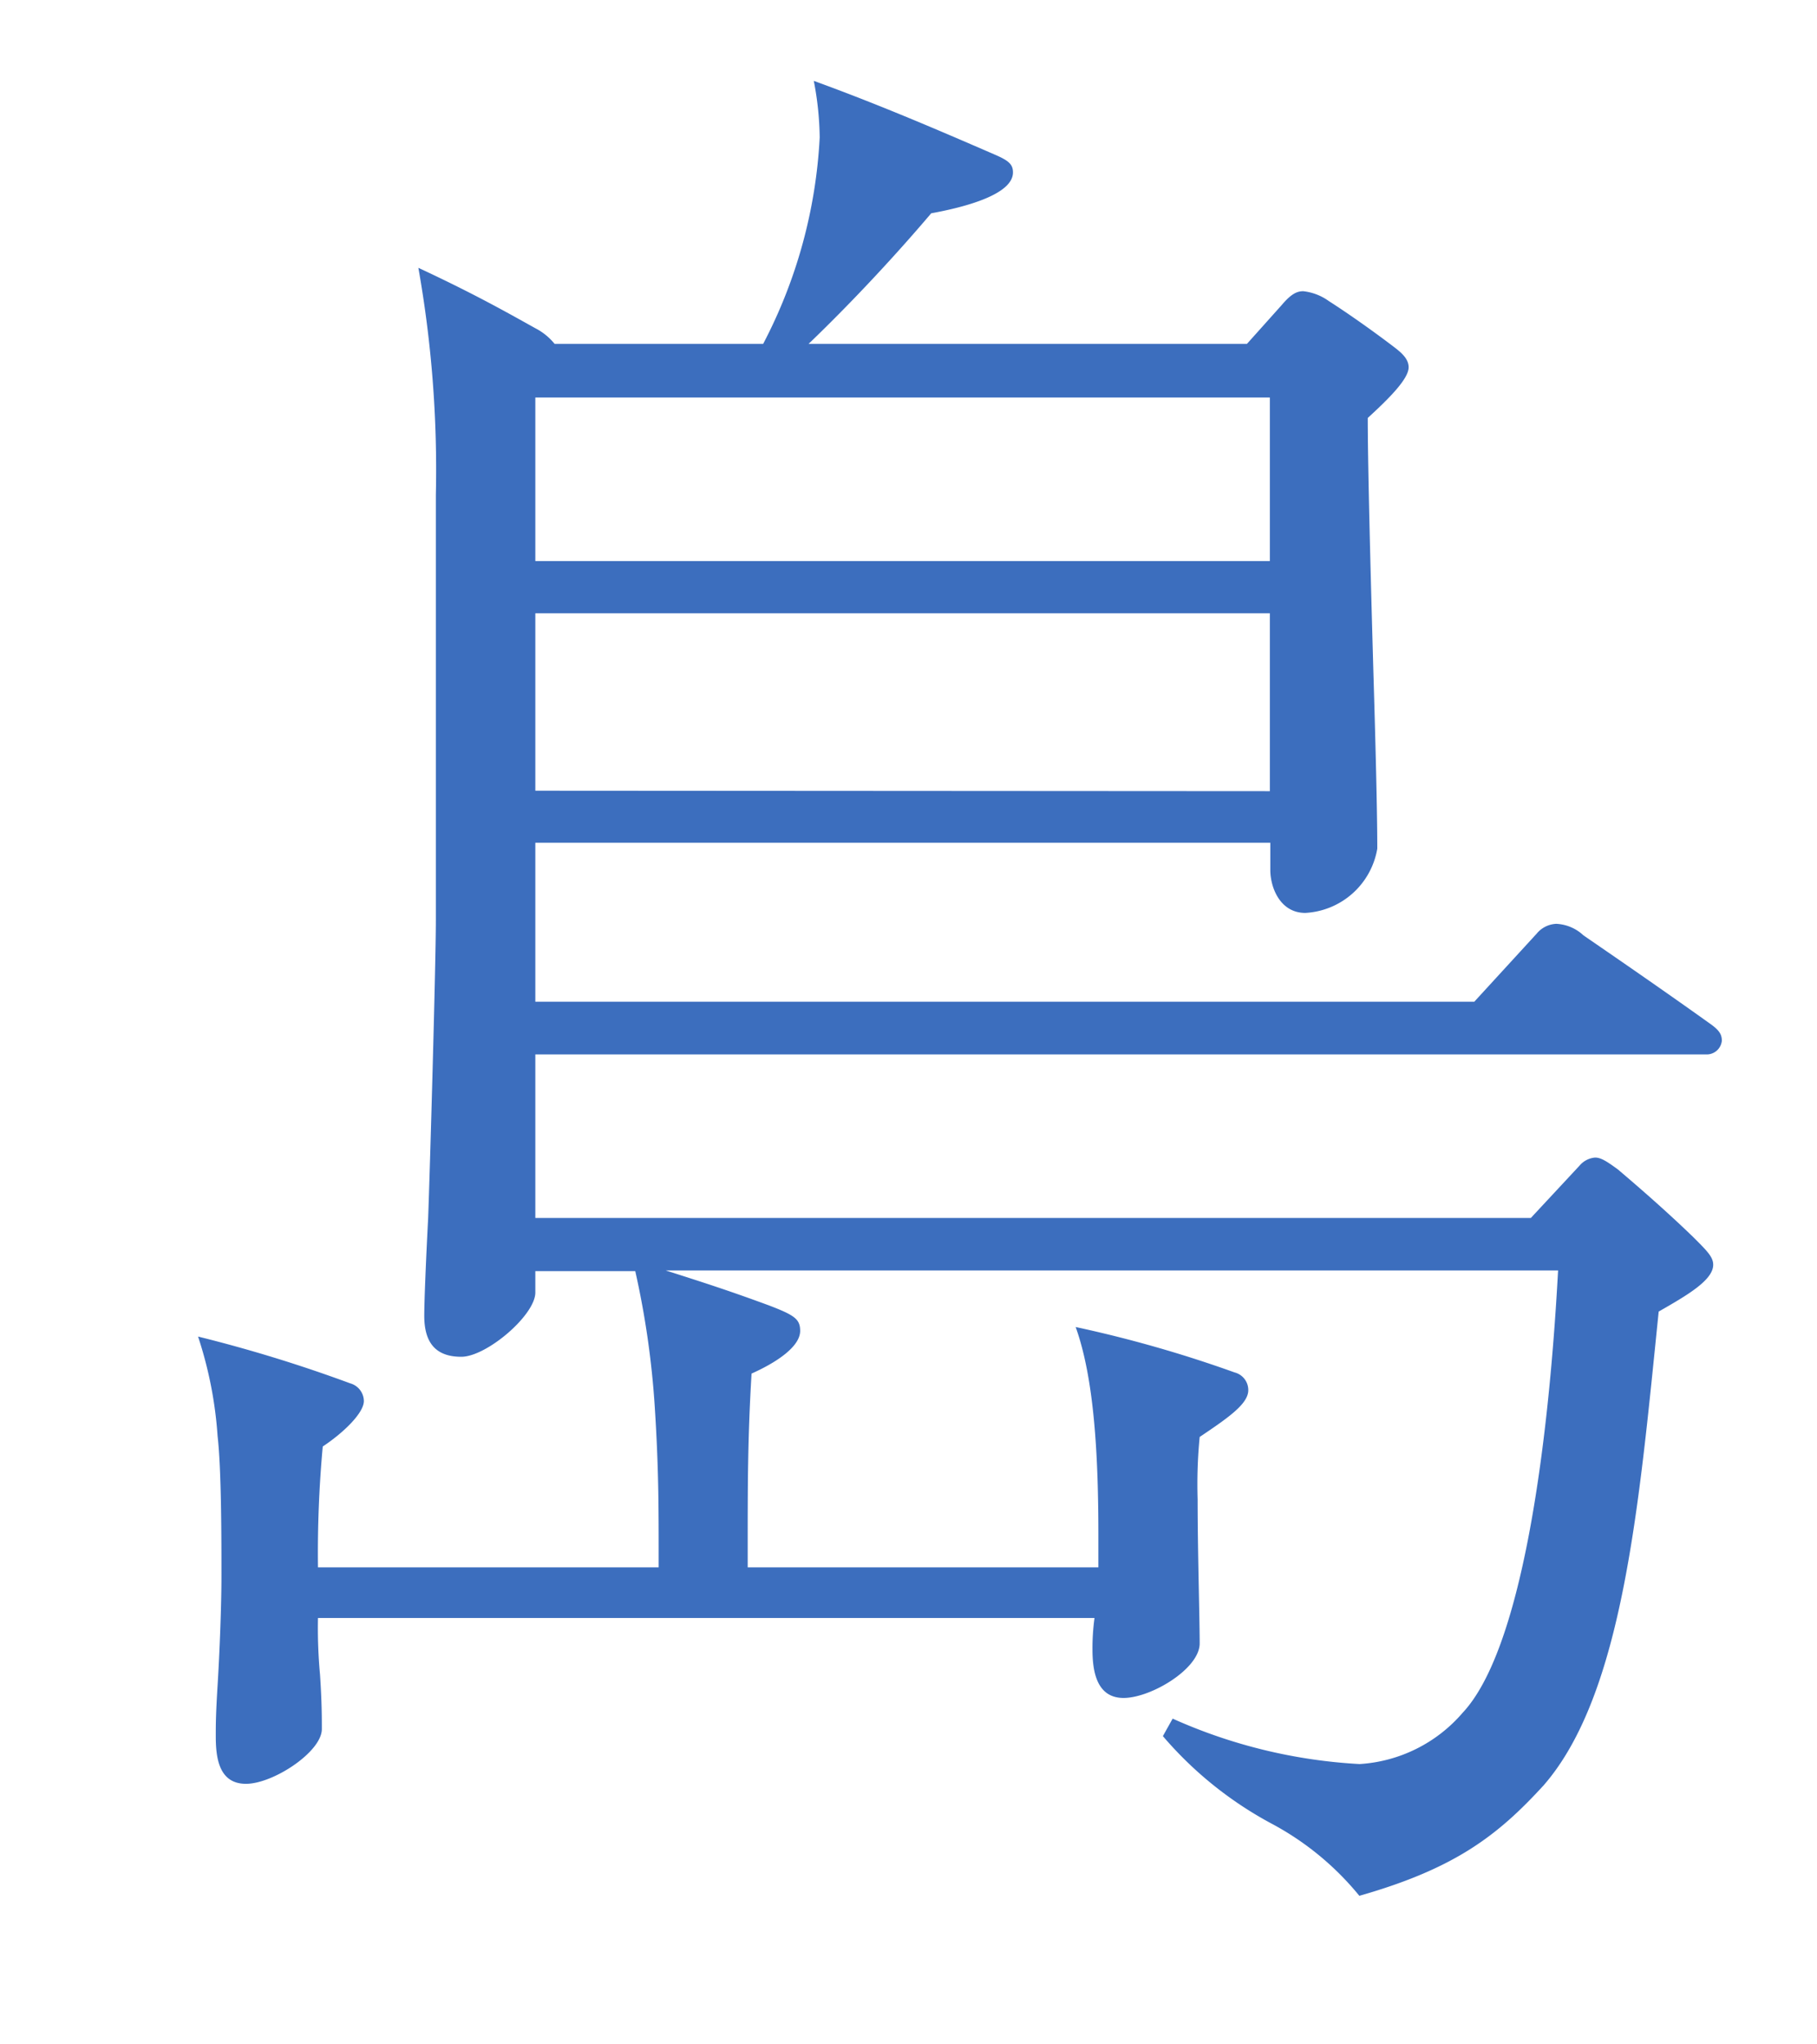<svg viewBox="0 0 80 90" xmlns="http://www.w3.org/2000/svg" xmlns:xlink="http://www.w3.org/1999/xlink"><linearGradient id="a" gradientUnits="userSpaceOnUse" x1="-252.54" x2="-22.38" y1="75.75" y2="51.06"><stop offset="0" stop-color="#28b2ff"/><stop offset=".66" stop-color="#3682d1"/><stop offset="1" stop-color="#3c6ebe"/></linearGradient><path d="m59.85 83.46a12.68 12.68 0 0 0 -3.85-3.17 16.6 16.6 0 0 1 -4.8-3.86l.43-.77a23.15 23.15 0 0 0 8.23 2 6.51 6.51 0 0 0 4.54-2.26c2.57-2.74 3.77-11.49 4.2-19.47h-39.29c1.89.6 2.92.94 4.55 1.54 1.12.43 1.37.6 1.37 1.12 0 .68-1 1.37-2.14 1.88-.17 2.84-.17 4.89-.17 7.73v.8h15.44v-1.41c0-3.43-.17-6.86-1-9.17a54.81 54.81 0 0 1 7 2 .8.8 0 0 1 .6.78c0 .6-.86 1.2-2.14 2.06a21.49 21.49 0 0 0 -.09 2.74c0 2.32.09 5.23.09 6.35s-2.15 2.4-3.35 2.4-1.37-1.2-1.37-2.14a9.75 9.75 0 0 1 .09-1.38h-34.19a22.21 22.21 0 0 0 .09 2.49c.08 1.2.08 1.89.08 2.4 0 1-2.14 2.41-3.34 2.41s-1.33-1.16-1.33-2.1c0-.51 0-.94.08-2.23.09-1.46.17-3.52.17-4.8 0-1.63 0-4.72-.17-6.18a17.72 17.72 0 0 0 -.86-4.38 63 63 0 0 1 6.7 2.06.82.82 0 0 1 .6.78c0 .51-.86 1.37-1.81 2a51.57 51.57 0 0 0 -.21 5.32h15v-.52c0-2.14 0-3.86-.17-6.52a38.44 38.44 0 0 0 -.86-6h-4.4v.94c0 1-2.15 2.83-3.26 2.83s-1.63-.6-1.63-1.8c0-.69.08-2.57.17-4.29.08-2.14.34-11.24.34-13.12v-18.73a50.86 50.86 0 0 0 -.77-10c2.4 1.12 3.77 1.89 5.15 2.66a2.66 2.66 0 0 1 .85.69h9.18a22 22 0 0 0 2.49-9.09 13.78 13.78 0 0 0 -.26-2.49c2.75 1 5.24 2.06 8 3.26.6.26.77.43.77.77 0 1-2.23 1.55-3.6 1.8-1.46 1.72-3.35 3.78-5.4 5.75h19.3l1.54-1.72c.43-.51.69-.6.94-.6a2.36 2.36 0 0 1 1.12.43c.94.6 2.14 1.46 2.92 2.06.34.26.6.52.6.86 0 .51-.86 1.37-1.8 2.23 0 2.4.17 8.41.25 11.24.09 3 .17 6.09.17 7.72a3.4 3.4 0 0 1 -3.17 2.83c-1.11 0-1.54-1.12-1.54-1.89v-1.2h-32.36v7h41.34l2.75-3a1.18 1.18 0 0 1 .86-.43 1.88 1.88 0 0 1 1.2.51c1.88 1.29 3.86 2.66 5.66 3.95.34.26.43.43.43.69a.67.67 0 0 1 -.69.6h-51.55v7.2h43.83l2.15-2.31a1 1 0 0 1 .68-.35c.26 0 .52.17 1 .52 1.11.94 2.31 2 3.34 3 .6.6.86.86.86 1.2 0 .69-1.2 1.37-2.4 2.06-.86 8.41-1.55 16.81-5.06 20.85-2.03 2.22-3.91 3.67-8.12 4.87zm-3.94-58.76v-7.2h-32.34v7.2zm0 10.13v-7.83h-32.34v7.81z" fill="url(#a)"/><path d="m0 0h80v90h-80z" fill="none" opacity=".5"/></svg>